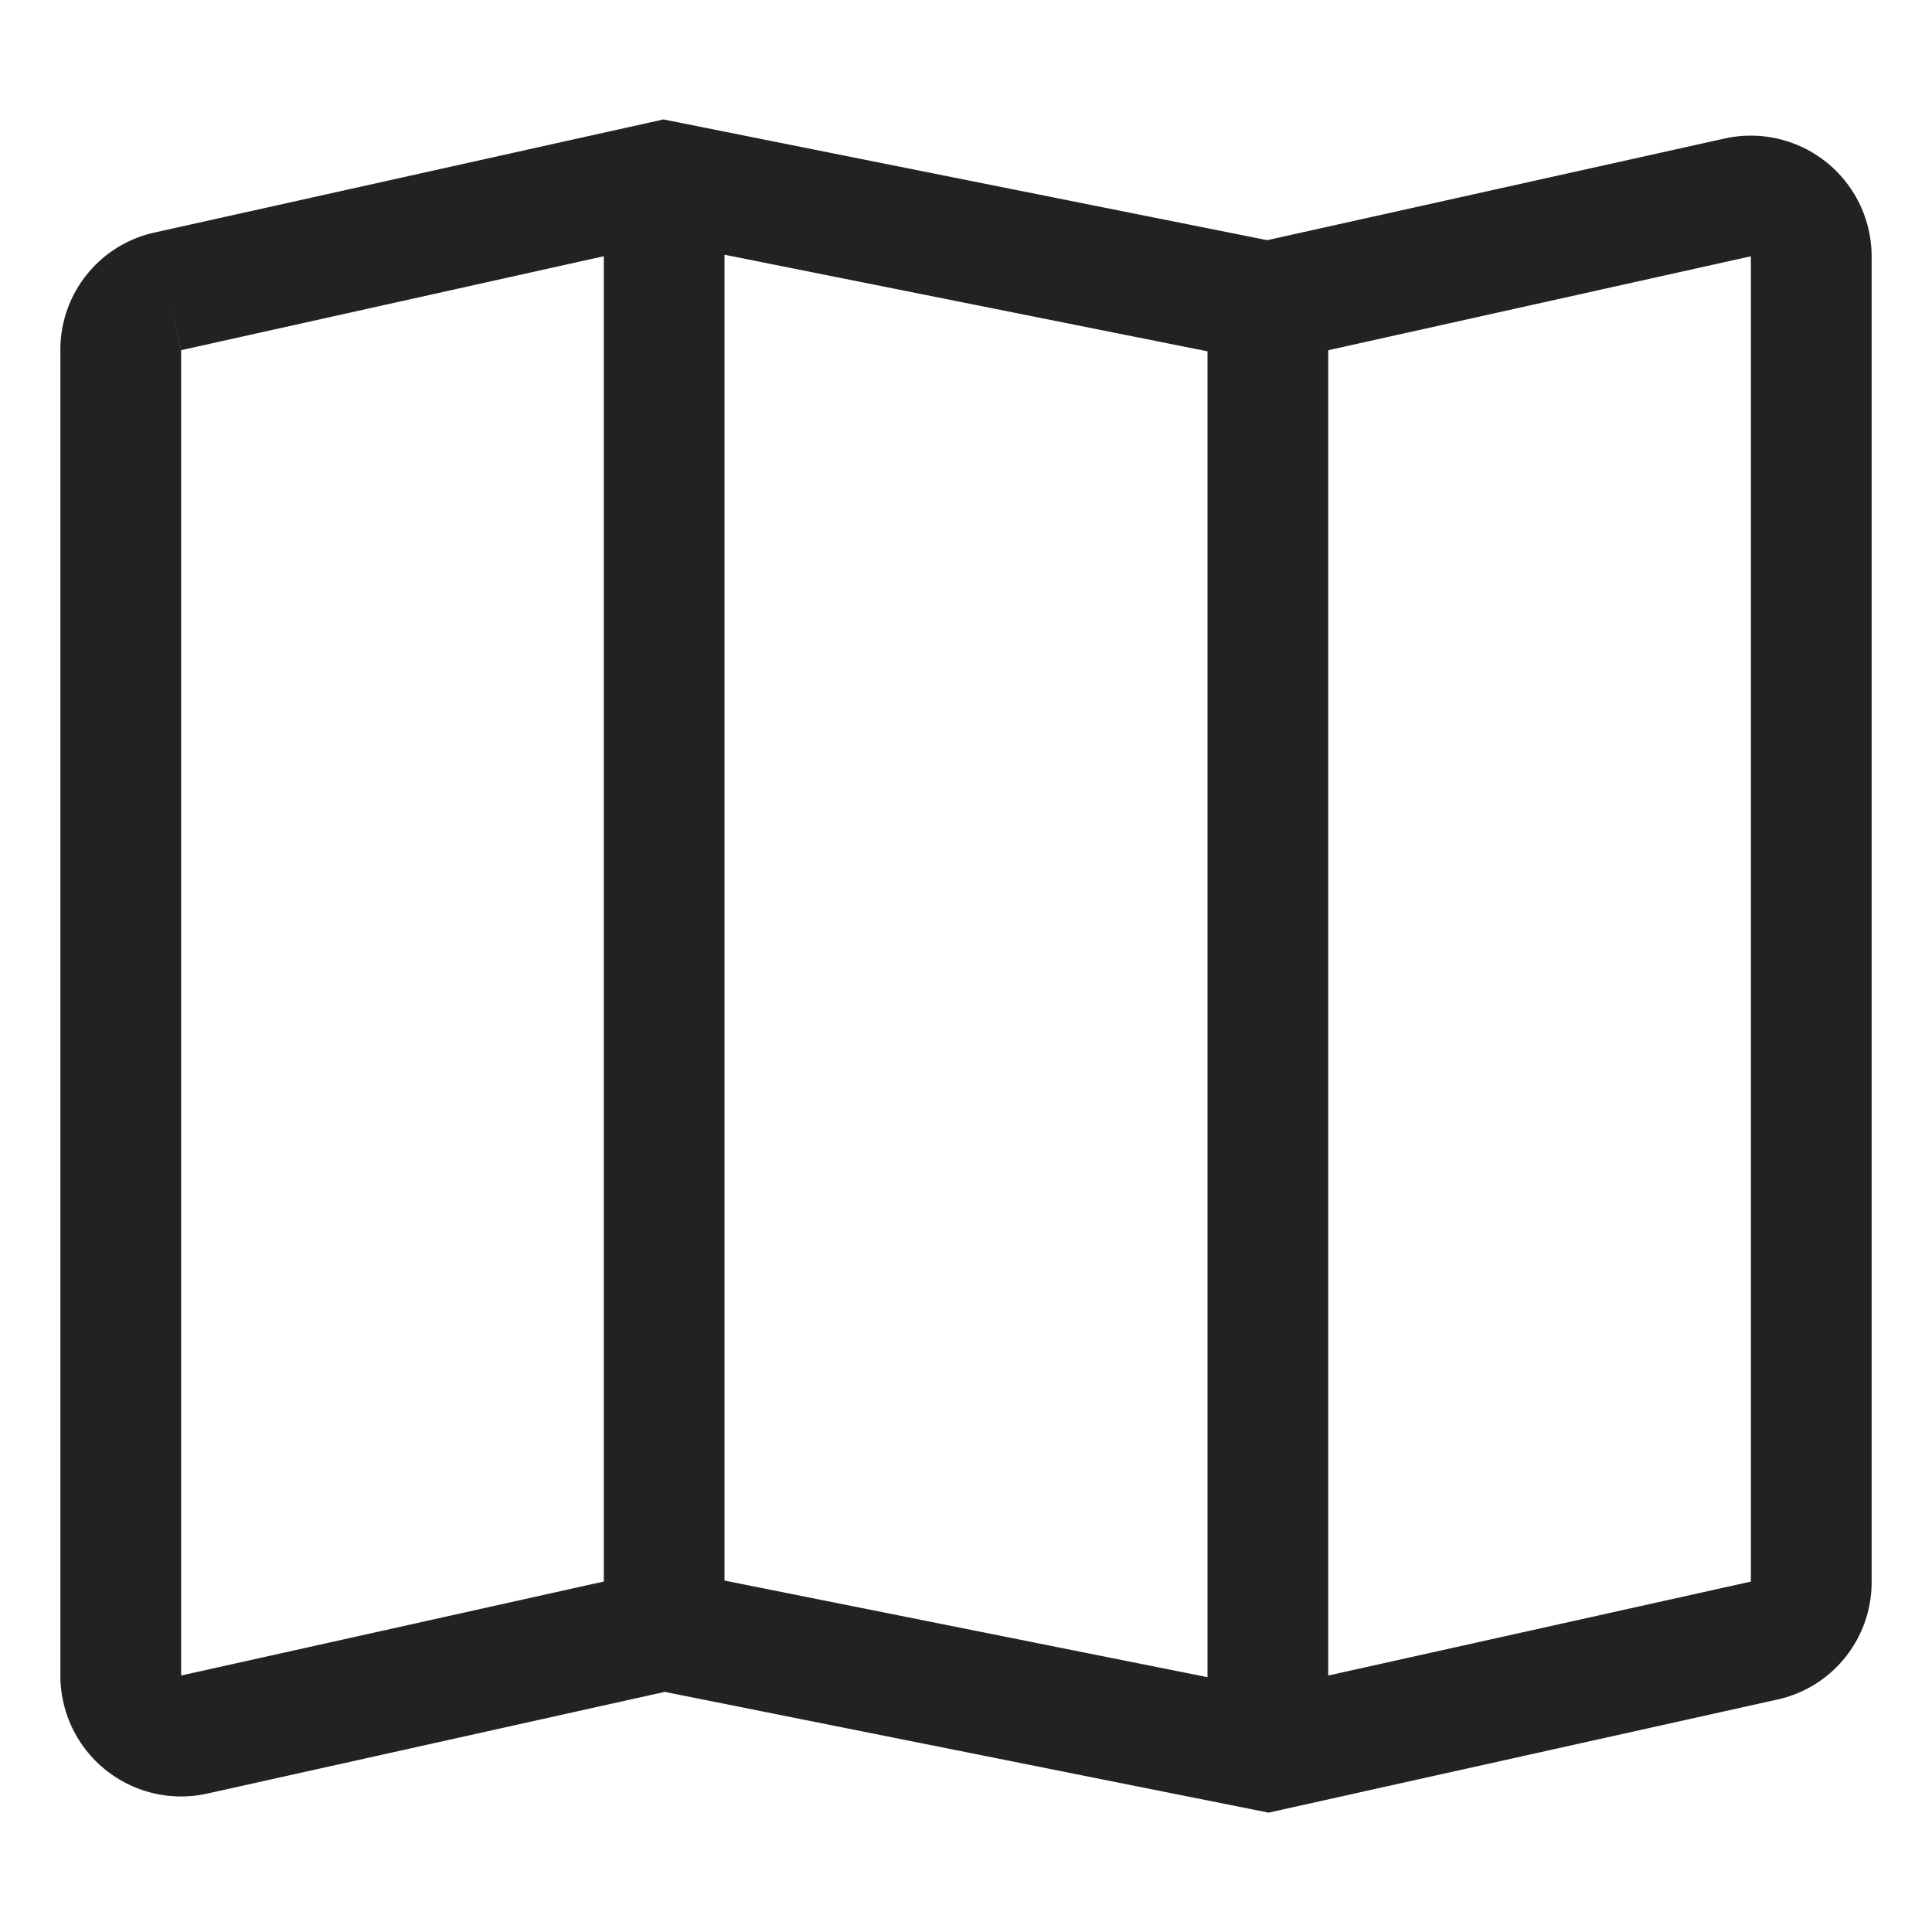 <svg xmlns:xlink="http://www.w3.org/1999/xlink" viewBox="0 0 32 32" xmlns="http://www.w3.org/2000/svg" style="display:block;height:30px;width:30px;fill:#222" aria-hidden="true" role="presentation" focusable="false" width="32"  height="32" ><path d="m30.952 3.812a2.002 2.002 0 0 0 -2.386-1.518l-7.577 1.684-10-2-8.423 1.872a1.987 1.987 0 0 0 -1.566 1.952v21.951a1.959 1.959 0 0 0 .048.435 1.999 1.999 0 0 0 2.386 1.519l7.577-1.684 10 2 8.423-1.872a1.989 1.989 0 0 0 1.566-1.952v-21.952a1.99 1.99 0 0 0 -.048-.434zm-18.952.407 8 1.6v21.96l-8-1.6zm-9 23.533v-21.951l-0.0 0-.216-.977.217.976 7-1.556v21.951zm26-1.556-7 1.556v-21.951l7-1.556z" fill="#222222"></path></svg>